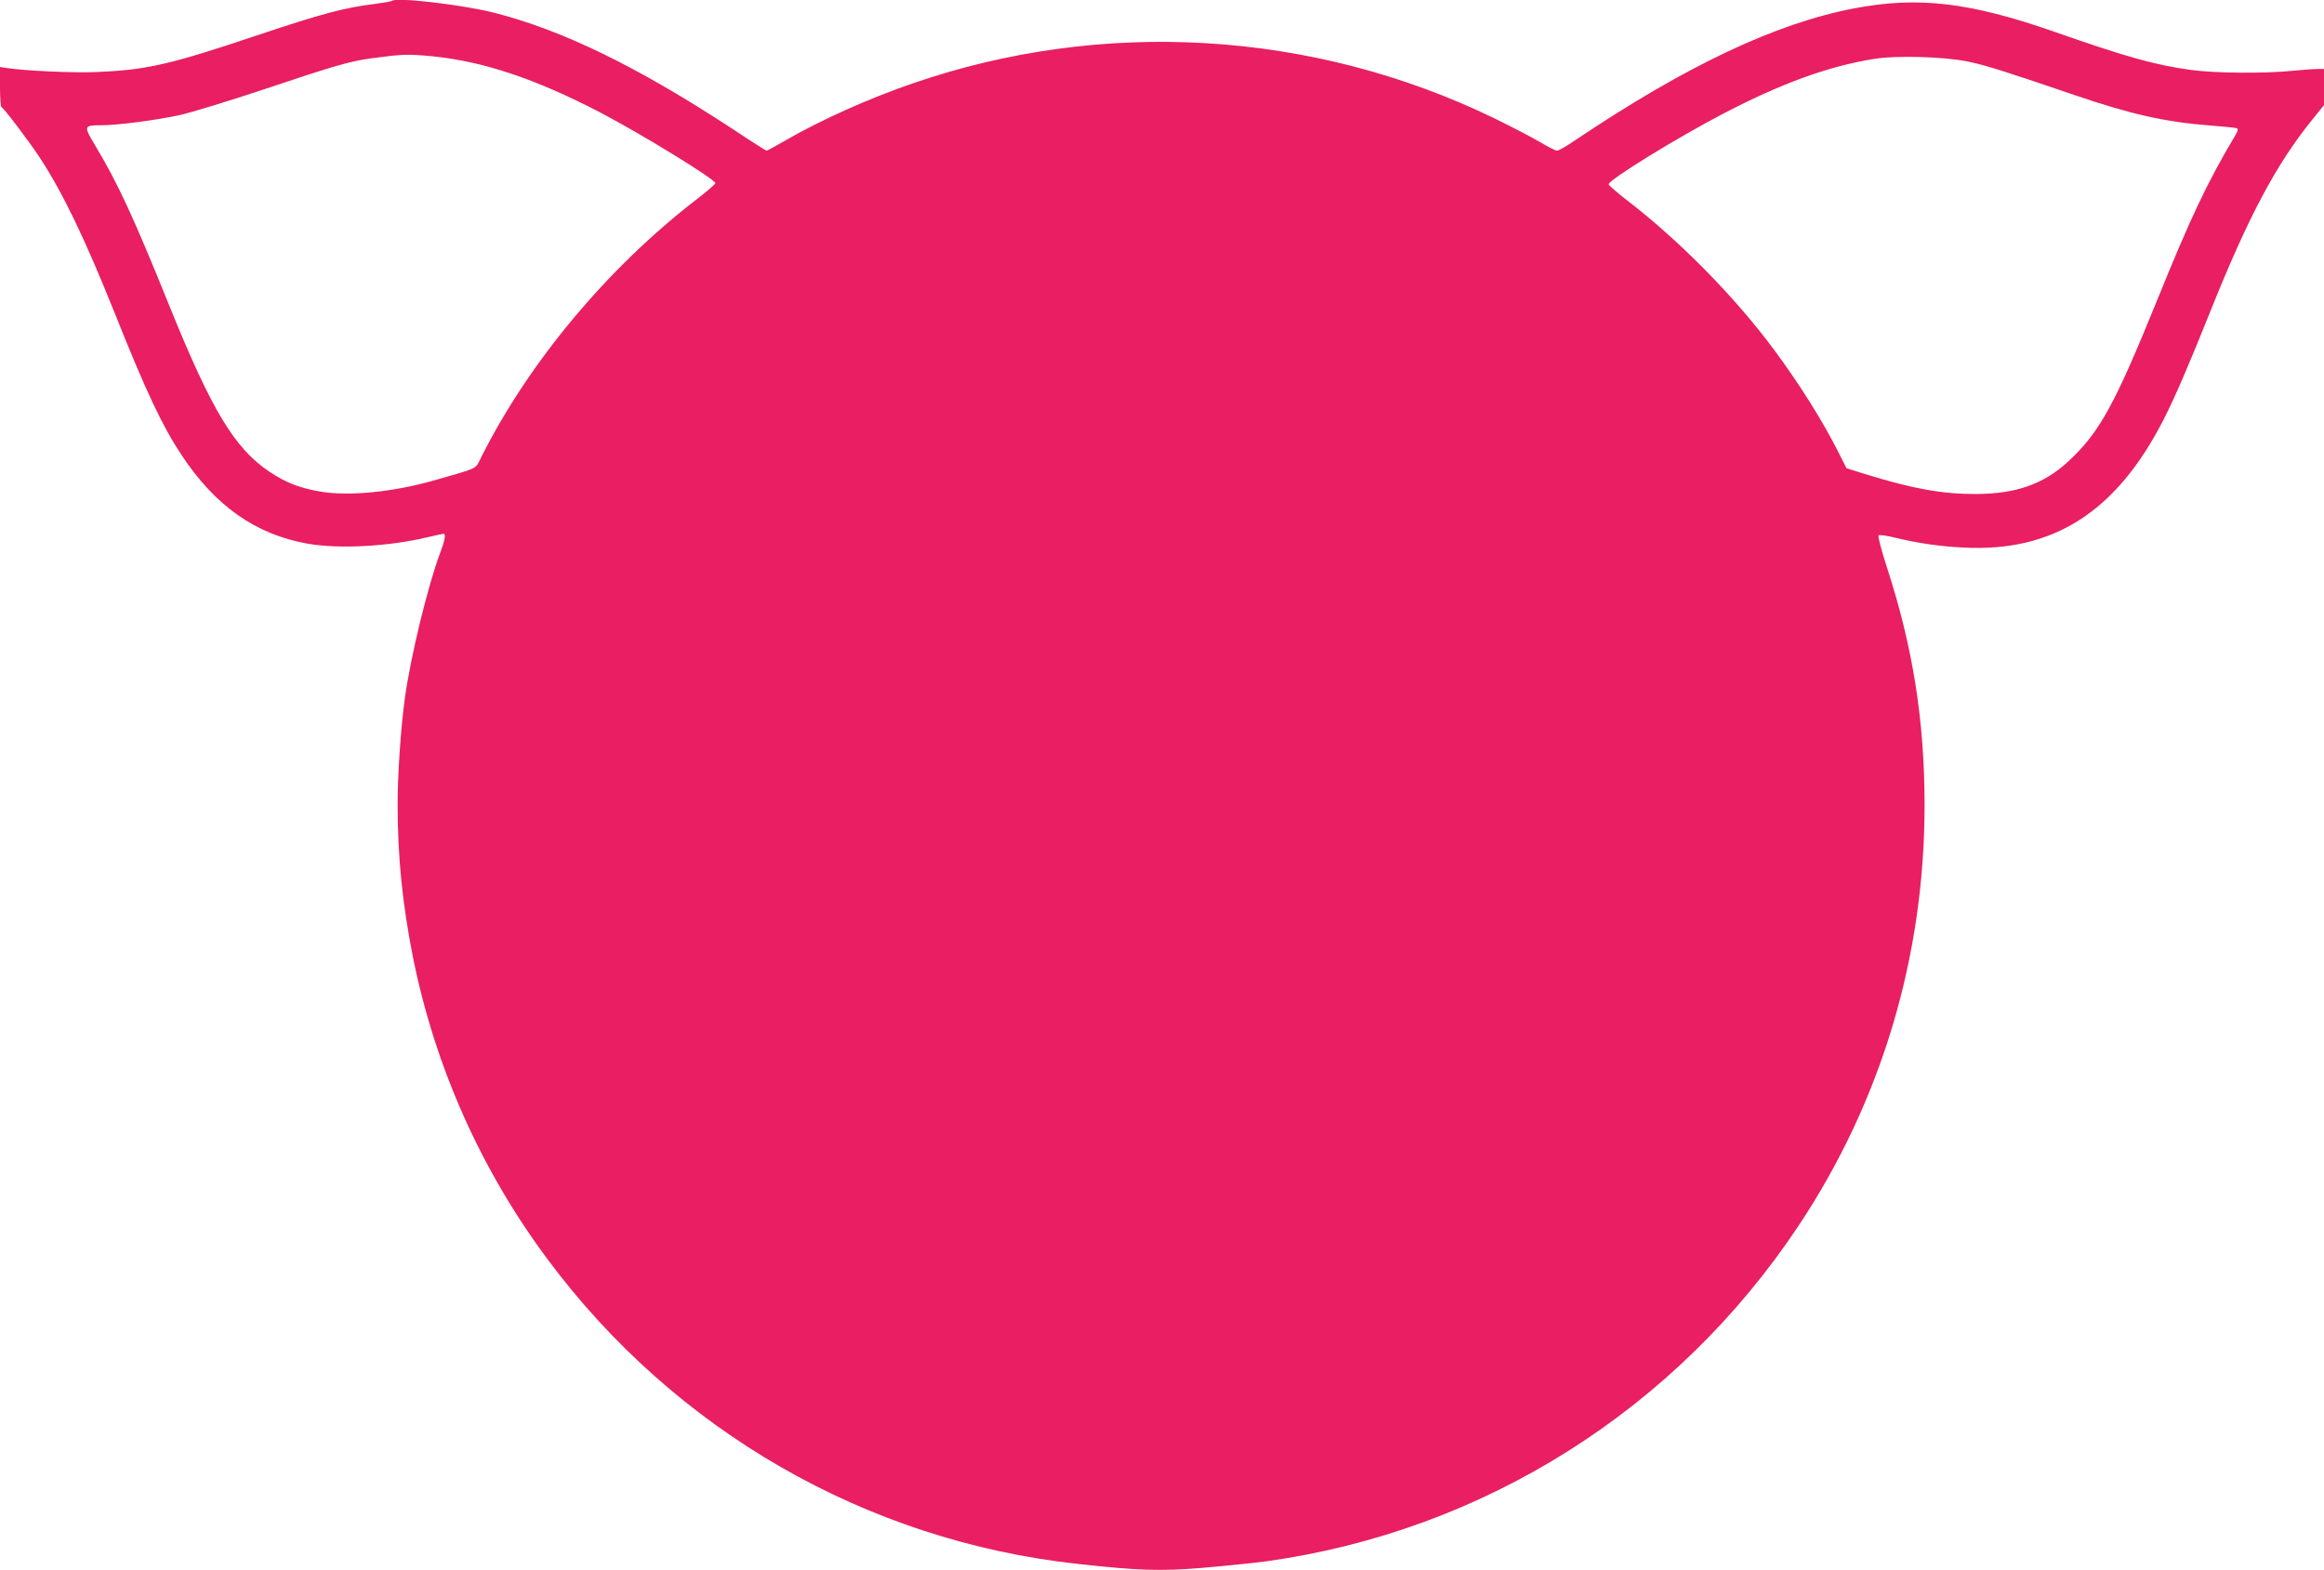 <?xml version="1.0" standalone="no"?>
<!DOCTYPE svg PUBLIC "-//W3C//DTD SVG 20010904//EN"
 "http://www.w3.org/TR/2001/REC-SVG-20010904/DTD/svg10.dtd">
<svg version="1.0" xmlns="http://www.w3.org/2000/svg"
 width="1280pt" height="865pt" viewBox="0 0 1280 865"
 preserveAspectRatio="xMidYMid meet">
<g transform="translate(0,865) scale(0.1,-0.1)"
fill="#e91e63" stroke="none">
<path d="M2158 8645 c-3 -3 -43 -10 -89 -16 -171 -21 -292 -53 -639 -169 -497
-167 -619 -195 -902 -207 -128 -5 -395 7 -495 23 l-33 5 0 -111 c0 -60 4 -110
8 -110 9 0 148 -183 209 -275 128 -195 250 -448 415 -860 173 -433 261 -620
367 -780 187 -283 411 -440 698 -490 172 -30 446 -15 658 36 44 10 83 19 88
19 14 0 7 -38 -19 -106 -67 -178 -163 -572 -194 -799 -23 -170 -40 -418 -40
-590 0 -285 27 -548 85 -840 121 -600 373 -1167 740 -1660 703 -946 1757
-1552 2920 -1679 335 -37 457 -41 685 -22 118 10 277 26 353 36 1197 166 2260
836 2934 1850 455 685 693 1480 693 2315 0 463 -64 870 -207 1309 -30 92 -51
172 -46 177 4 4 44 -1 88 -12 128 -31 251 -49 380 -55 495 -26 843 198 1102
706 63 124 134 288 261 605 205 511 358 799 555 1043 l67 83 0 99 0 100 -37 0
c-21 0 -83 -5 -138 -10 -152 -16 -434 -13 -560 5 -199 28 -350 70 -750 210
-466 163 -751 196 -1102 129 -432 -82 -926 -316 -1535 -725 -48 -33 -94 -59
-102 -59 -8 0 -50 21 -93 47 -43 25 -159 86 -258 134 -997 482 -2153 551
-3200 189 -242 -83 -506 -202 -698 -313 -54 -31 -101 -57 -105 -57 -3 0 -87
53 -186 119 -525 344 -935 544 -1315 641 -174 44 -541 87 -563 65z m223 -305
c281 -28 568 -124 924 -309 233 -122 635 -369 635 -390 0 -5 -48 -47 -107 -92
-488 -377 -919 -893 -1182 -1416 -35 -70 -9 -57 -253 -127 -232 -67 -480 -91
-638 -63 -113 20 -186 49 -275 108 -193 129 -319 338 -554 919 -196 485 -282
671 -407 879 -64 107 -63 111 31 111 93 0 306 28 434 56 64 14 276 79 471 144
385 129 468 153 587 169 170 23 198 24 334 11z m8462 -30 c97 -20 215 -58 587
-185 306 -104 490 -146 740 -166 74 -6 141 -12 148 -15 11 -3 9 -13 -8 -42
-150 -251 -246 -453 -428 -903 -236 -581 -318 -731 -491 -891 -134 -124 -286
-178 -506 -179 -184 -1 -348 28 -613 110 l-102 32 -45 89 c-84 168 -218 381
-355 565 -216 291 -521 601 -814 826 -53 41 -96 79 -96 84 1 25 374 255 635
391 317 165 575 259 824 299 124 21 395 13 524 -15z"/>
</g>
</svg>
